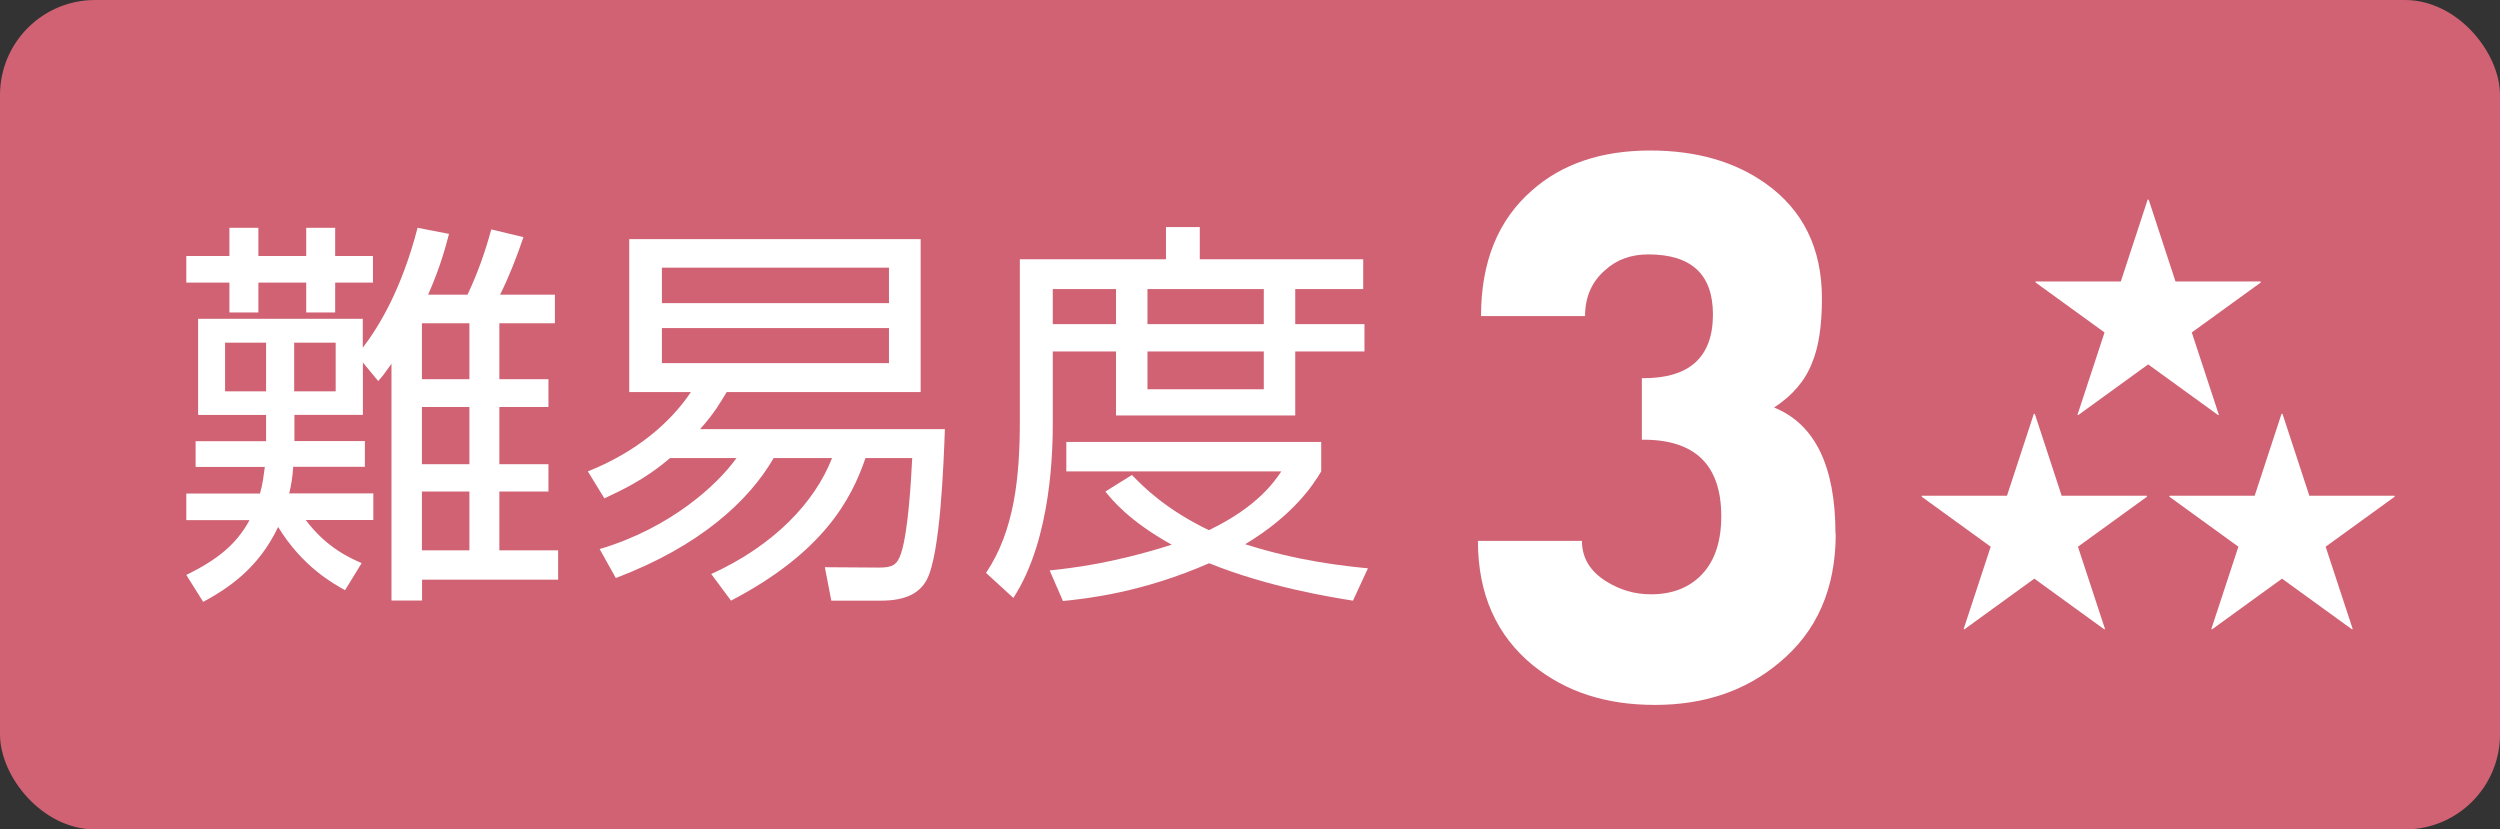 <?xml version="1.0" encoding="UTF-8"?>
<svg id="_レイヤー_2" data-name="レイヤー_2" xmlns="http://www.w3.org/2000/svg" viewBox="0 0 201.16 66.74">
  <rect x="0" y="0" width="201.16" height="66.74" fill="#333333" stroke="none"/>
  <defs>
    <style>
      .cls-1 {
        fill: #fff;
      }

      .cls-2 {
        fill: #d06273;
      }
    </style>
  </defs>
  <g id="_レイヤー_1-2" data-name="レイヤー_1">
    <g>
      <rect class="cls-2" width="201.16" height="66.74" rx="7.65" ry="7.65"/>
      <path class="cls-1" d="M165.89,39.89h6.86v.08l-5.55,4.02,2.18,6.63-.06.02-5.63-4.08-5.63,4.08-.06-.02,2.18-6.63-5.55-4.02v-.08h6.86l2.16-6.59h.08l2.16,6.59Z"/>
      <path class="cls-1" d="M185.82,39.89h6.86v.08l-5.55,4.02,2.18,6.63-.06.02-5.63-4.08-5.63,4.08-.06-.02,2.18-6.63-5.55-4.02v-.08h6.86l2.16-6.59h.08l2.16,6.59Z"/>
      <path class="cls-1" d="M147.71,42.94c0,4.43-1.52,7.9-4.57,10.4-2.7,2.26-6.03,3.38-9.98,3.38s-7.14-1.05-9.77-3.15c-2.98-2.42-4.47-5.77-4.47-10.05h8.37c0,1.37.66,2.46,1.97,3.27,1.11.69,2.3,1.03,3.58,1.03,1.73,0,3.11-.54,4.13-1.63,1.02-1.09,1.53-2.64,1.53-4.65,0-4.15-2.13-6.2-6.39-6.16v-4.95c3.81.04,5.72-1.67,5.72-5.13,0-3.22-1.73-4.83-5.2-4.83-1.39,0-2.55.42-3.48,1.27-1.07.93-1.61,2.16-1.61,3.69h-8.37c0-4.36,1.37-7.73,4.1-10.11,2.42-2.14,5.59-3.21,9.51-3.21,3.71,0,6.81.89,9.3,2.66,3.01,2.14,4.52,5.22,4.52,9.25,0,2.18-.26,3.89-.78,5.14-.55,1.45-1.58,2.66-3.07,3.63,3.29,1.33,4.94,4.72,4.94,10.16Z"/>
      <g>
        <path class="cls-1" d="M27.76,47.49c-.91-.52-3.4-1.85-5.38-5.09-1.62,3.43-4.18,5.02-6.03,6.03l-1.36-2.17c2.53-1.23,4.05-2.49,5.09-4.41h-5.09v-2.14h5.93c.23-.81.29-1.43.39-2.14h-5.57v-2.07h5.67v-2.11h-5.47v-7.74h13.25v2.33c1.36-1.78,3.14-4.76,4.41-9.65l2.53.49c-.32,1.2-.68,2.59-1.68,4.89h3.17c.81-1.72,1.43-3.47,1.91-5.25l2.59.62c-.55,1.62-1.13,3.11-1.88,4.63h4.41v2.3h-4.47v4.5h3.95v2.24h-3.95v4.6h3.95v2.2h-3.95v4.73h4.73v2.36h-10.95v1.68h-2.46v-19.05c-.55.78-.75,1.04-1.07,1.39l-1.23-1.49v4.21h-5.51v2.11h5.67v2.07h-5.77c-.03.68-.16,1.52-.32,2.14h6.77v2.14h-5.44c1.72,2.3,3.69,3.11,4.5,3.47l-1.33,2.17ZM20.79,20.6h3.85v-2.27h2.33v2.27h3.04v2.14h-3.04v2.4h-2.33v-2.4h-3.85v2.4h-2.33v-2.4h-3.47v-2.14h3.47v-2.27h2.33v2.27ZM21.41,27.57h-3.3v3.92h3.3v-3.92ZM27.01,27.57h-3.34v3.92h3.34v-3.92ZM37.77,26.01h-3.82v4.5h3.82v-4.5ZM37.77,32.75h-3.82v4.6h3.82v-4.6ZM37.77,39.55h-3.82v4.73h3.82v-4.73Z"/>
        <path class="cls-1" d="M76.03,34.53c-.1,2.69-.36,10.07-1.46,12.12-.62,1.17-1.85,1.68-3.66,1.68h-4.02l-.52-2.69,4.34.03c1.1,0,1.49-.19,1.81-1.2.55-1.75.78-5.6.88-7.61h-3.76c-1.13,3.3-3.37,7.58-10.82,11.47l-1.59-2.14c5.05-2.3,8.33-5.77,9.72-9.33h-4.7c-1.98,3.43-5.93,7.09-12.7,9.65l-1.3-2.33c5.67-1.68,9.46-5.15,11.01-7.32h-5.35c-2.07,1.78-3.98,2.62-5.28,3.24l-1.33-2.17c3.92-1.56,6.67-3.95,8.29-6.38h-4.96v-12.31h23.45v12.31h-15.61c-.49.81-1,1.72-2.14,2.98h19.66ZM71.53,21.54h-18.27v2.85h18.27v-2.85ZM71.53,26.4h-18.27v2.82h18.27v-2.82Z"/>
        <path class="cls-1" d="M93.82,20.86v-2.59h2.72v2.59h13.15v2.4h-5.47v2.82h5.57v2.2h-5.57v5.15h-14.42v-5.15h-5.09v5.67c0,1.94-.03,9.33-3.17,14.16l-2.2-2.01c2.3-3.43,2.72-7.74,2.72-12.28v-12.96h11.76ZM108.85,48.33c-1.59-.26-6.67-1.04-11.56-3.01-5.38,2.36-9.85,2.85-11.76,3.04l-1.07-2.46c1.72-.19,4.92-.52,9.82-2.07-3.43-1.91-4.79-3.6-5.34-4.28l2.14-1.33c.91.94,2.69,2.75,6.19,4.44,3.92-1.88,5.28-3.92,5.83-4.73h-17.3v-2.37h20.51v2.37c-.58.97-2.14,3.47-6.12,5.86,4.37,1.39,8,1.75,9.88,1.94l-1.2,2.59ZM89.8,23.26h-5.09v2.82h5.09v-2.82ZM101.69,23.26h-9.36v2.82h9.36v-2.82ZM101.69,28.28h-9.36v3.04h9.36v-3.04Z"/>
      </g>
      <path class="cls-1" d="M175.05,22.65h6.86v.08l-5.55,4.02,2.18,6.63-.06.02-5.63-4.08-5.63,4.08-.06-.02,2.18-6.63-5.55-4.02v-.08h6.86l2.16-6.59h.08l2.16,6.59Z"/>
    </g>
  </g>
</svg>